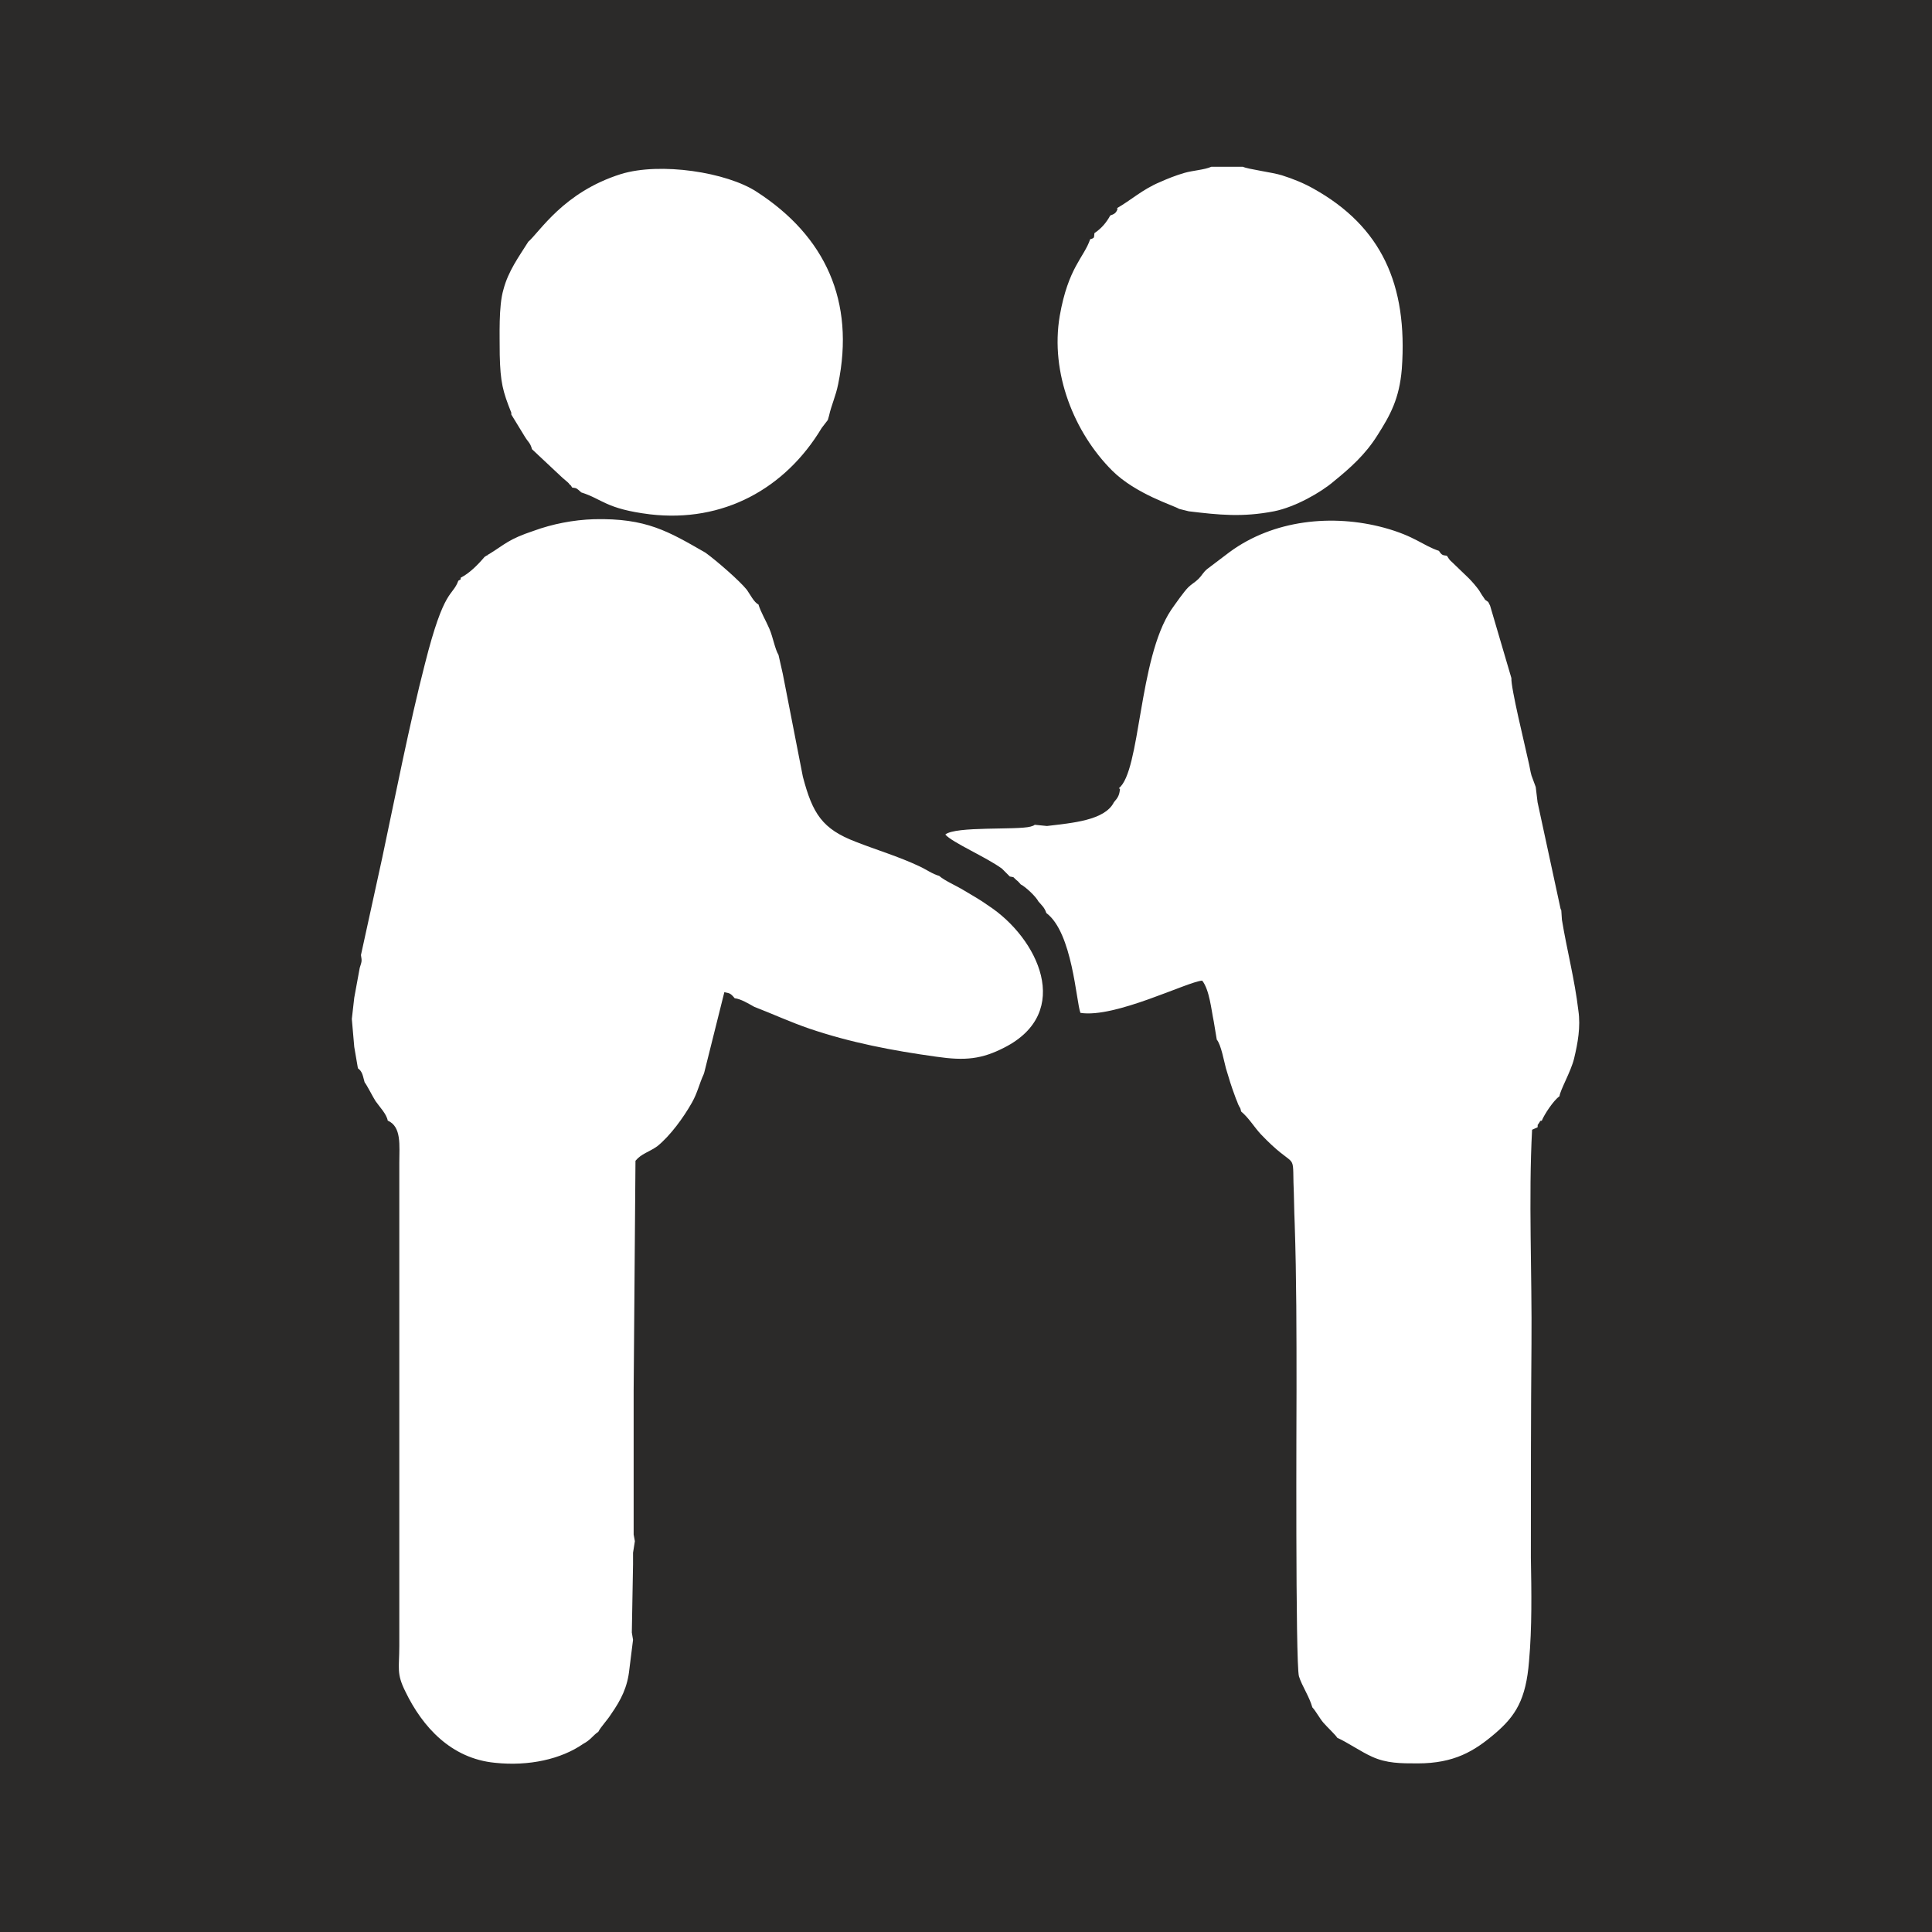 <?xml version="1.0" encoding="UTF-8"?>
<!DOCTYPE svg PUBLIC "-//W3C//DTD SVG 1.1//EN" "http://www.w3.org/Graphics/SVG/1.1/DTD/svg11.dtd">
<!-- Creator: CorelDRAW 2017 -->
<svg xmlns="http://www.w3.org/2000/svg" xml:space="preserve" width="31.735mm" height="31.735mm" version="1.1" style="shape-rendering:geometricPrecision; text-rendering:geometricPrecision; image-rendering:optimizeQuality; fill-rule:evenodd; clip-rule:evenodd"
viewBox="0 0 3174 3174"
 xmlns:xlink="http://www.w3.org/1999/xlink">
 <defs>
  <style type="text/css">
   <![CDATA[
    .fil0 {fill:#2B2A29}
   ]]>
  </style>
 </defs>
 <g id="Layer_x0020_1">
  <path class="fil0" d="M0 0l3174 0 0 3174 -3174 0 0 -3174zm796 915c-11,13 -25,27 -39,34 -1,3 2,2 -4,5 -10,27 -23,10 -55,137 -25,97 -49,219 -70,318l-35 160c2,11 1,11 -2,21l-9 49 -4 35 4 46 6 35c8,6 8,13 11,23 4,5 14,25 18,31 7,10 18,21 20,32 23,10 19,41 19,69l0 794c0,37 -5,45 10,75 28,58 75,110 147,117 56,6 109,-6 145,-31 13,-7 15,-13 25,-20 4,-8 14,-18 21,-29 16,-23 27,-44 30,-74l6 -48 -2 -12 2 -112c0,-6 0,-13 0,-19l3 -19 -2 -11 0 -39 0 -41 0 -39 0 -43 0 -40 0 -35 3 -377c10,-12 22,-14 36,-24 21,-17 43,-47 57,-72 9,-16 12,-31 19,-46l1 -3 33 -132c7,2 9,0 17,10 10,1 23,9 32,14 31,12 59,25 91,36 68,23 136,36 208,46 48,7 75,4 112,-15 114,-58 55,-180 -26,-233 -14,-10 -25,-16 -40,-25 -13,-8 -32,-16 -41,-24 -11,-3 -22,-11 -33,-16 -34,-16 -71,-27 -104,-40 -55,-21 -71,-46 -87,-107l-33 -169 -7 -31c-6,-10 -9,-29 -15,-43 -6,-14 -14,-27 -18,-40 -7,-3 -14,-17 -19,-24 -12,-15 -50,-48 -68,-61 -61,-35 -97,-57 -183,-55 -34,1 -69,8 -99,19 -42,14 -47,22 -73,38 -6,3 0,1 -5,3zm1044 381c-1,10 -3,14 -10,22 -15,30 -69,34 -110,39l-20 -2c-3,2 -1,1 -7,3 -23,6 -123,-1 -140,13 11,13 67,37 93,56l13 13c9,2 3,-1 11,6 3,2 5,5 7,7 8,4 25,20 29,28 6,7 10,10 13,19 43,32 49,146 56,164 57,9 175,-51 200,-53 12,15 15,48 19,67l5 30c7,8 12,36 15,47 5,17 9,30 15,46 2,6 3,7 5,13 4,9 3,3 5,12 13,11 21,25 32,37 57,60 53,27 54,80 1,23 1,45 2,67 3,88 3,183 3,272 0,30 -2,451 4,472 5,16 17,33 22,51 5,5 12,18 18,25 6,7 20,20 23,25 16,7 39,23 57,31 24,11 47,11 75,11 60,0 93,-20 127,-49 34,-29 51,-56 56,-119 5,-56 4,-114 3,-170 0,-117 0,-234 1,-351 1,-114 -5,-240 1,-352l9 -4c1,-7 -2,0 3,-8 4,-6 -1,-1 4,-3 4,-10 19,-33 29,-40 1,-10 19,-41 24,-62 6,-25 11,-52 7,-79 -6,-51 -19,-100 -27,-149l-1 -15c0,-1 -1,-3 -1,-2l-38 -176 -3 -25 -7 -19c-2,-7 -3,-15 -5,-23 -6,-28 -29,-121 -28,-137l-35 -119 -3 -6c-8,-6 -3,-1 -8,-8 -3,-4 -5,-8 -7,-11 -5,-7 -12,-15 -17,-20l-27 -26c-6,-5 -6,-7 -9,-11 -6,-1 -8,0 -13,-8 -27,-9 -39,-24 -90,-38 -85,-23 -182,-13 -254,40l-37 28c-7,6 -8,10 -14,16 -6,6 -11,8 -17,14 -7,7 -21,27 -28,37 -54,81 -50,265 -86,293zm-4 -953c-2,7 -6,9 -12,11 -6,11 -14,21 -26,29 -1,7 1,8 -7,10 -10,30 -36,46 -50,126 -16,94 24,192 86,254 39,39 103,58 110,63l16 4c50,6 88,10 140,0 35,-7 77,-31 98,-49 27,-22 52,-44 72,-76 21,-33 36,-60 40,-109 10,-139 -34,-234 -145,-296 -16,-9 -33,-16 -52,-22 -16,-5 -56,-10 -64,-14l-52 0c-11,5 -30,6 -44,10 -14,4 -29,10 -40,15 -29,12 -48,30 -71,43zm-968 54c-15,24 -33,48 -41,79 -8,27 -6,75 -6,107 1,45 5,60 19,95l0 3 22 36c6,10 9,10 12,21l48 45c3,3 6,5 8,7 1,1 5,4 5,5 4,4 2,1 5,6 8,1 7,1 15,8 35,11 40,27 113,36 120,14 222,-42 282,-142l10 -13 2 -7c4,-18 11,-32 15,-52 28,-136 -21,-243 -134,-316 -49,-32 -158,-49 -223,-29 -95,30 -133,95 -153,112z"/>
 </g>
</svg>
